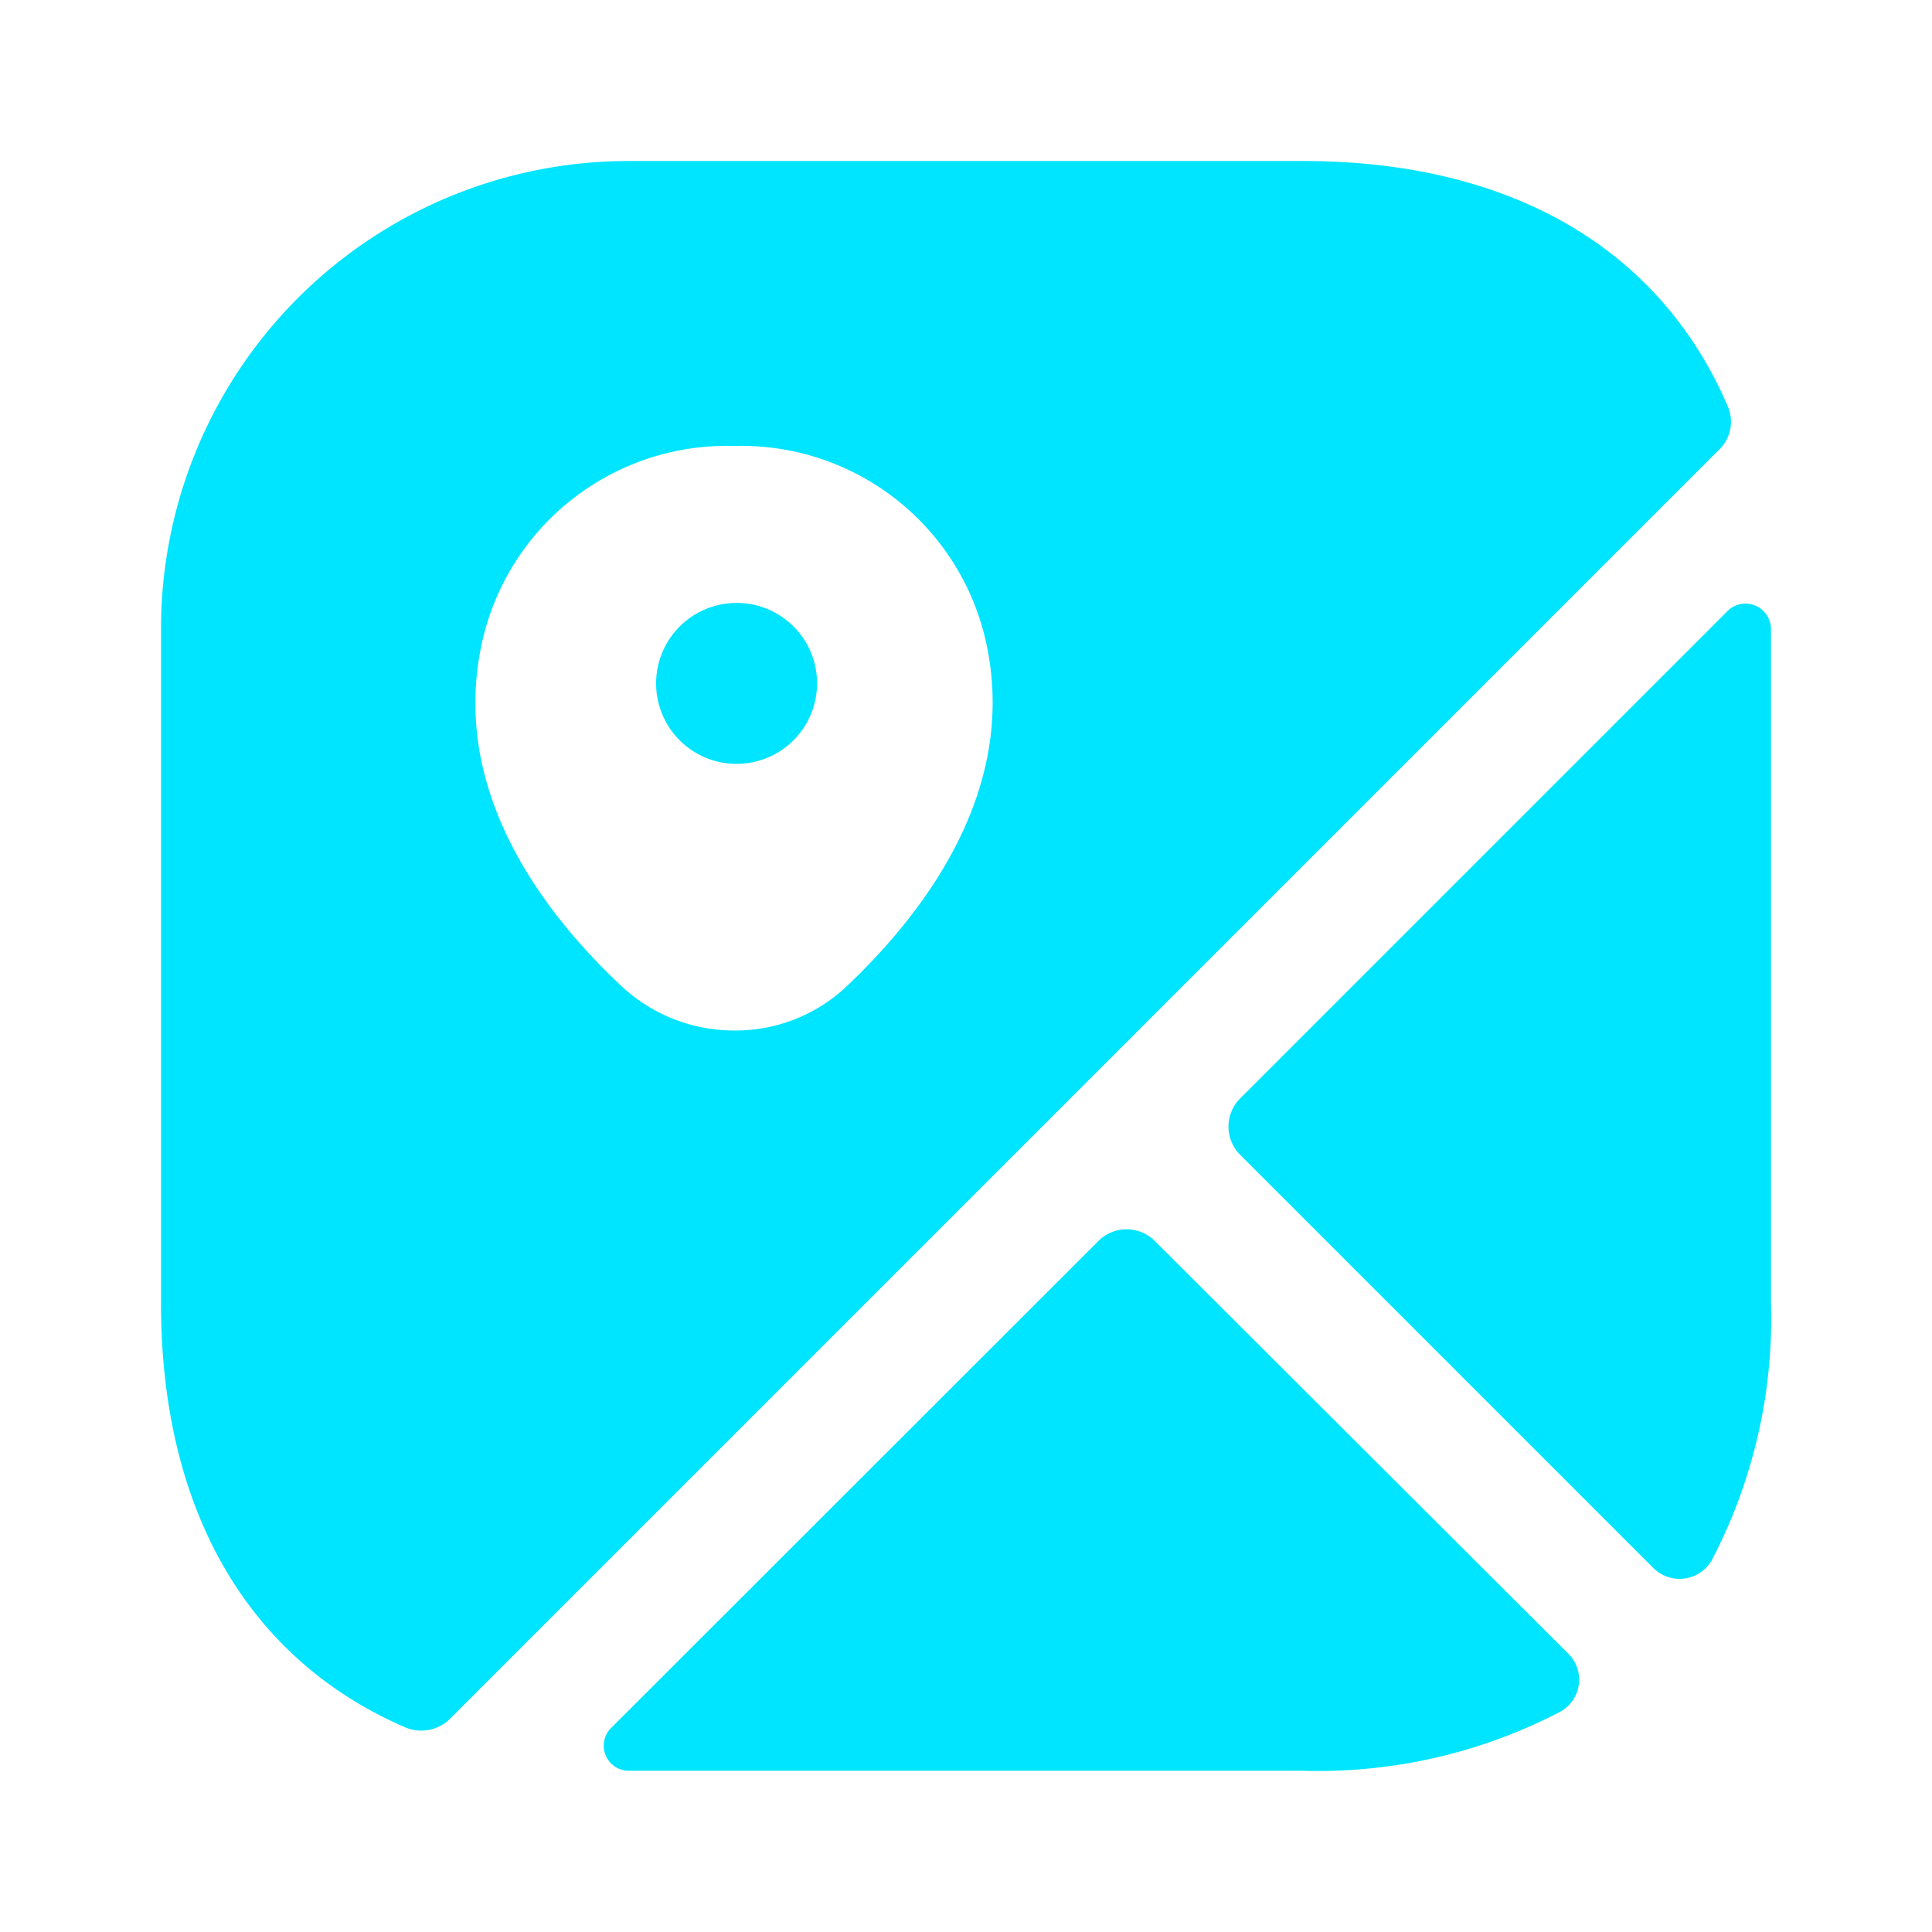 <svg id="map_icon" xmlns="http://www.w3.org/2000/svg" width="25.689" height="25.689" viewBox="0 0 25.689 25.689">
  <g id="map">
    <path id="Vector" d="M0,0H25.689V25.689H0Z" fill="none" opacity="0"/>
    <path id="Vector-2" data-name="Vector" d="M1.07,0a1.07,1.07,0,1,0,1.07,1.07A1.067,1.067,0,0,0,1.07,0Z" transform="translate(8.724 8.017)" fill="#00e5ff"/>
    <path id="Vector-3" data-name="Vector" d="M20.829,3.254C19.93,1.167,17.95,0,15.189,0H6.219A6.217,6.217,0,0,0,0,6.219v8.97c0,2.762,1.167,4.742,3.254,5.641a.543.543,0,0,0,.589-.118L20.712,3.843A.514.514,0,0,0,20.829,3.254ZM9.13,10.961a2.146,2.146,0,0,1-1.509.6,2.193,2.193,0,0,1-1.509-.6C5.02,9.933,3.821,8.3,4.281,6.347a3.333,3.333,0,0,1,3.34-2.558,3.332,3.332,0,0,1,3.34,2.569C11.41,8.3,10.211,9.933,9.13,10.961Z" transform="translate(2.141 2.141)" fill="#00e5ff"/>
    <path id="Vector-4" data-name="Vector" d="M12.811,5.63a.488.488,0,0,1-.086.781A6.955,6.955,0,0,1,9.3,7.2H.331a.333.333,0,0,1-.225-.578L6.571.161a.53.53,0,0,1,.76,0Z" transform="translate(8.029 16.345)" fill="#00e5ff"/>
    <path id="Vector-5" data-name="Vector" d="M7.214.331V9.3a6.926,6.926,0,0,1-.792,3.425.494.494,0,0,1-.781.086L.161,7.331a.53.53,0,0,1,0-.76L6.626.106A.339.339,0,0,1,7.214.331Z" transform="translate(16.334 8.029)" fill="#00e5ff"/>
  </g>
</svg>
